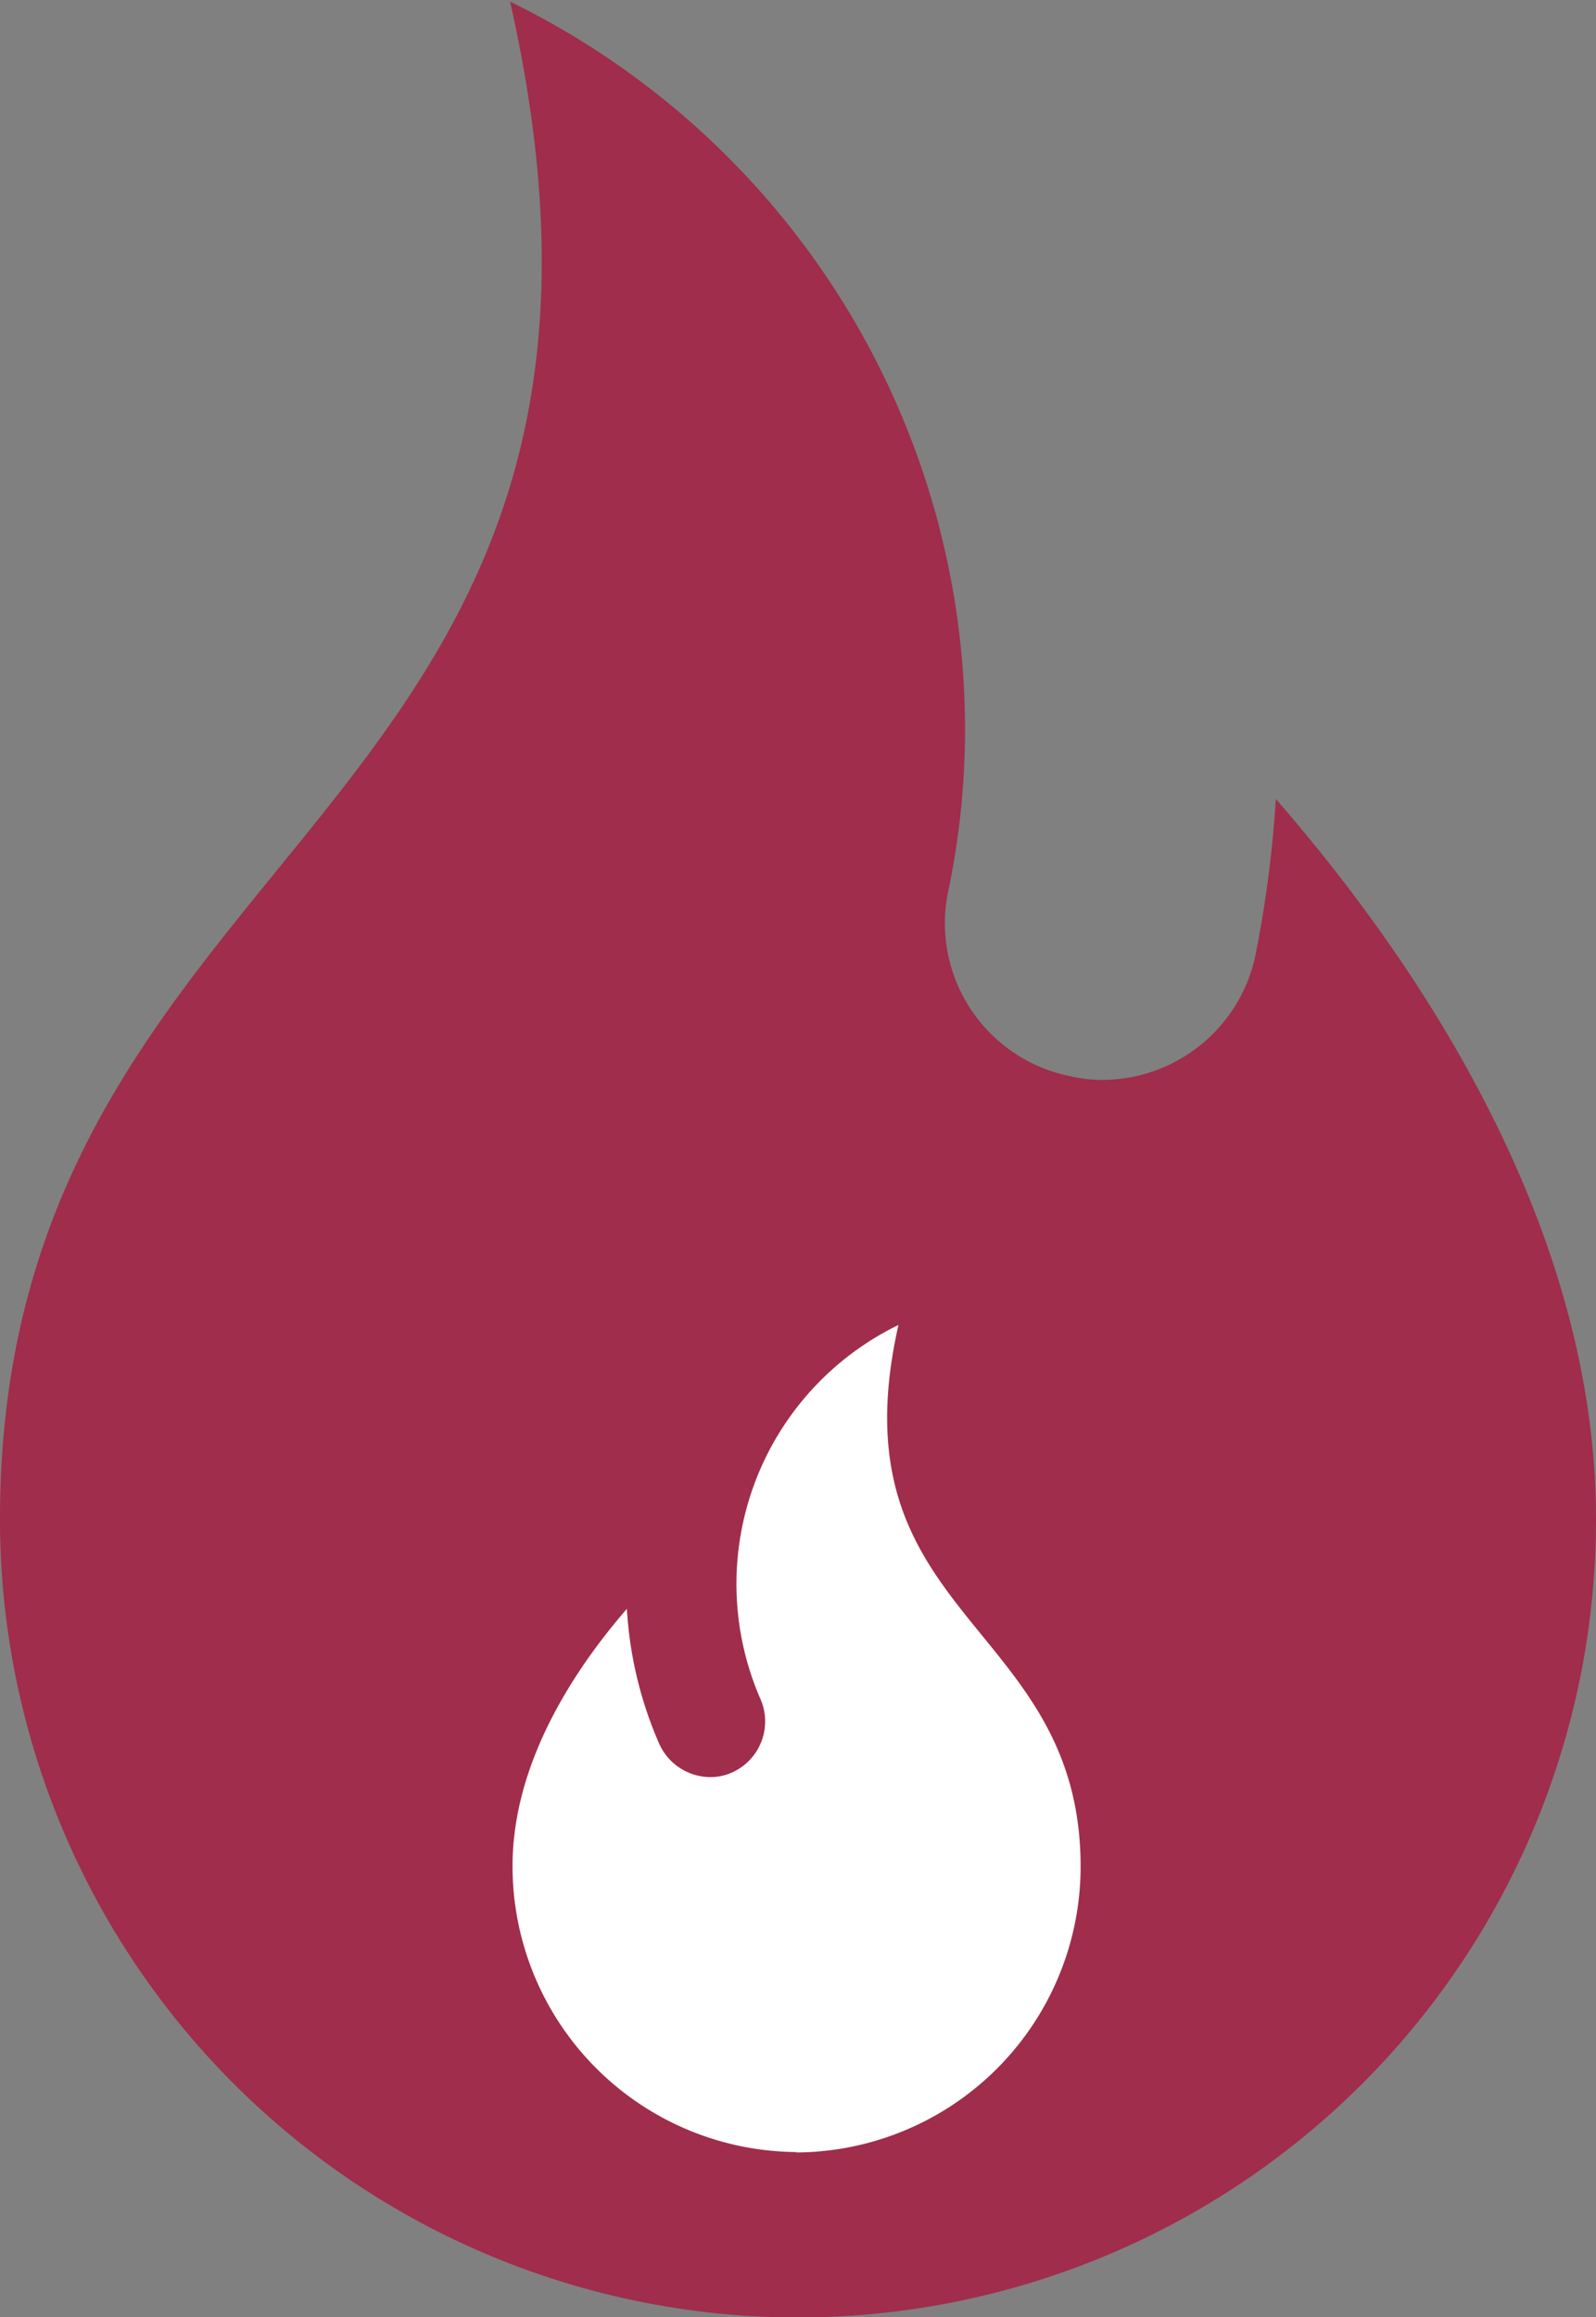 <svg id="Layer_1" data-name="Layer 1" xmlns="http://www.w3.org/2000/svg" viewBox="0 0 39.08 56.73"><rect x="0" y="0" width="39.08" height="56.73" fill="#808080" stroke="none"/><defs><style>.cls-1{fill:#a02d4b;}.cls-2{fill:#fff;}</style></defs><path class="cls-1" d="M31.24,19.52a28.23,28.23,0,0,1-.51,3.88,3.84,3.84,0,0,1-3.74,3,3.46,3.46,0,0,1-.78-.09,3.82,3.82,0,0,1-3-4.49v0a19.27,19.27,0,0,0,.42-4A19.84,19.84,0,0,0,12.49,0C17.05,20.19,0,20.26,0,37.16a19.54,19.54,0,0,0,39.08,0C39.08,29.94,34.69,23.49,31.24,19.52Z" transform="translate(0 0.04)"/><path class="cls-2" d="M19.55,52.65a7,7,0,0,1-7-7c0-2.58,1.57-4.88,2.8-6.3a9.61,9.61,0,0,0,.79,3.3,1.38,1.38,0,0,0,1.25.82,1.3,1.3,0,0,0,.55-.12,1.37,1.37,0,0,0,.69-1.77A7.05,7.05,0,0,1,22,32.4c-1.63,7.21,4.46,7.23,4.46,13.26a7,7,0,0,1-7,7Z" transform="translate(0 0.04)"/></svg>